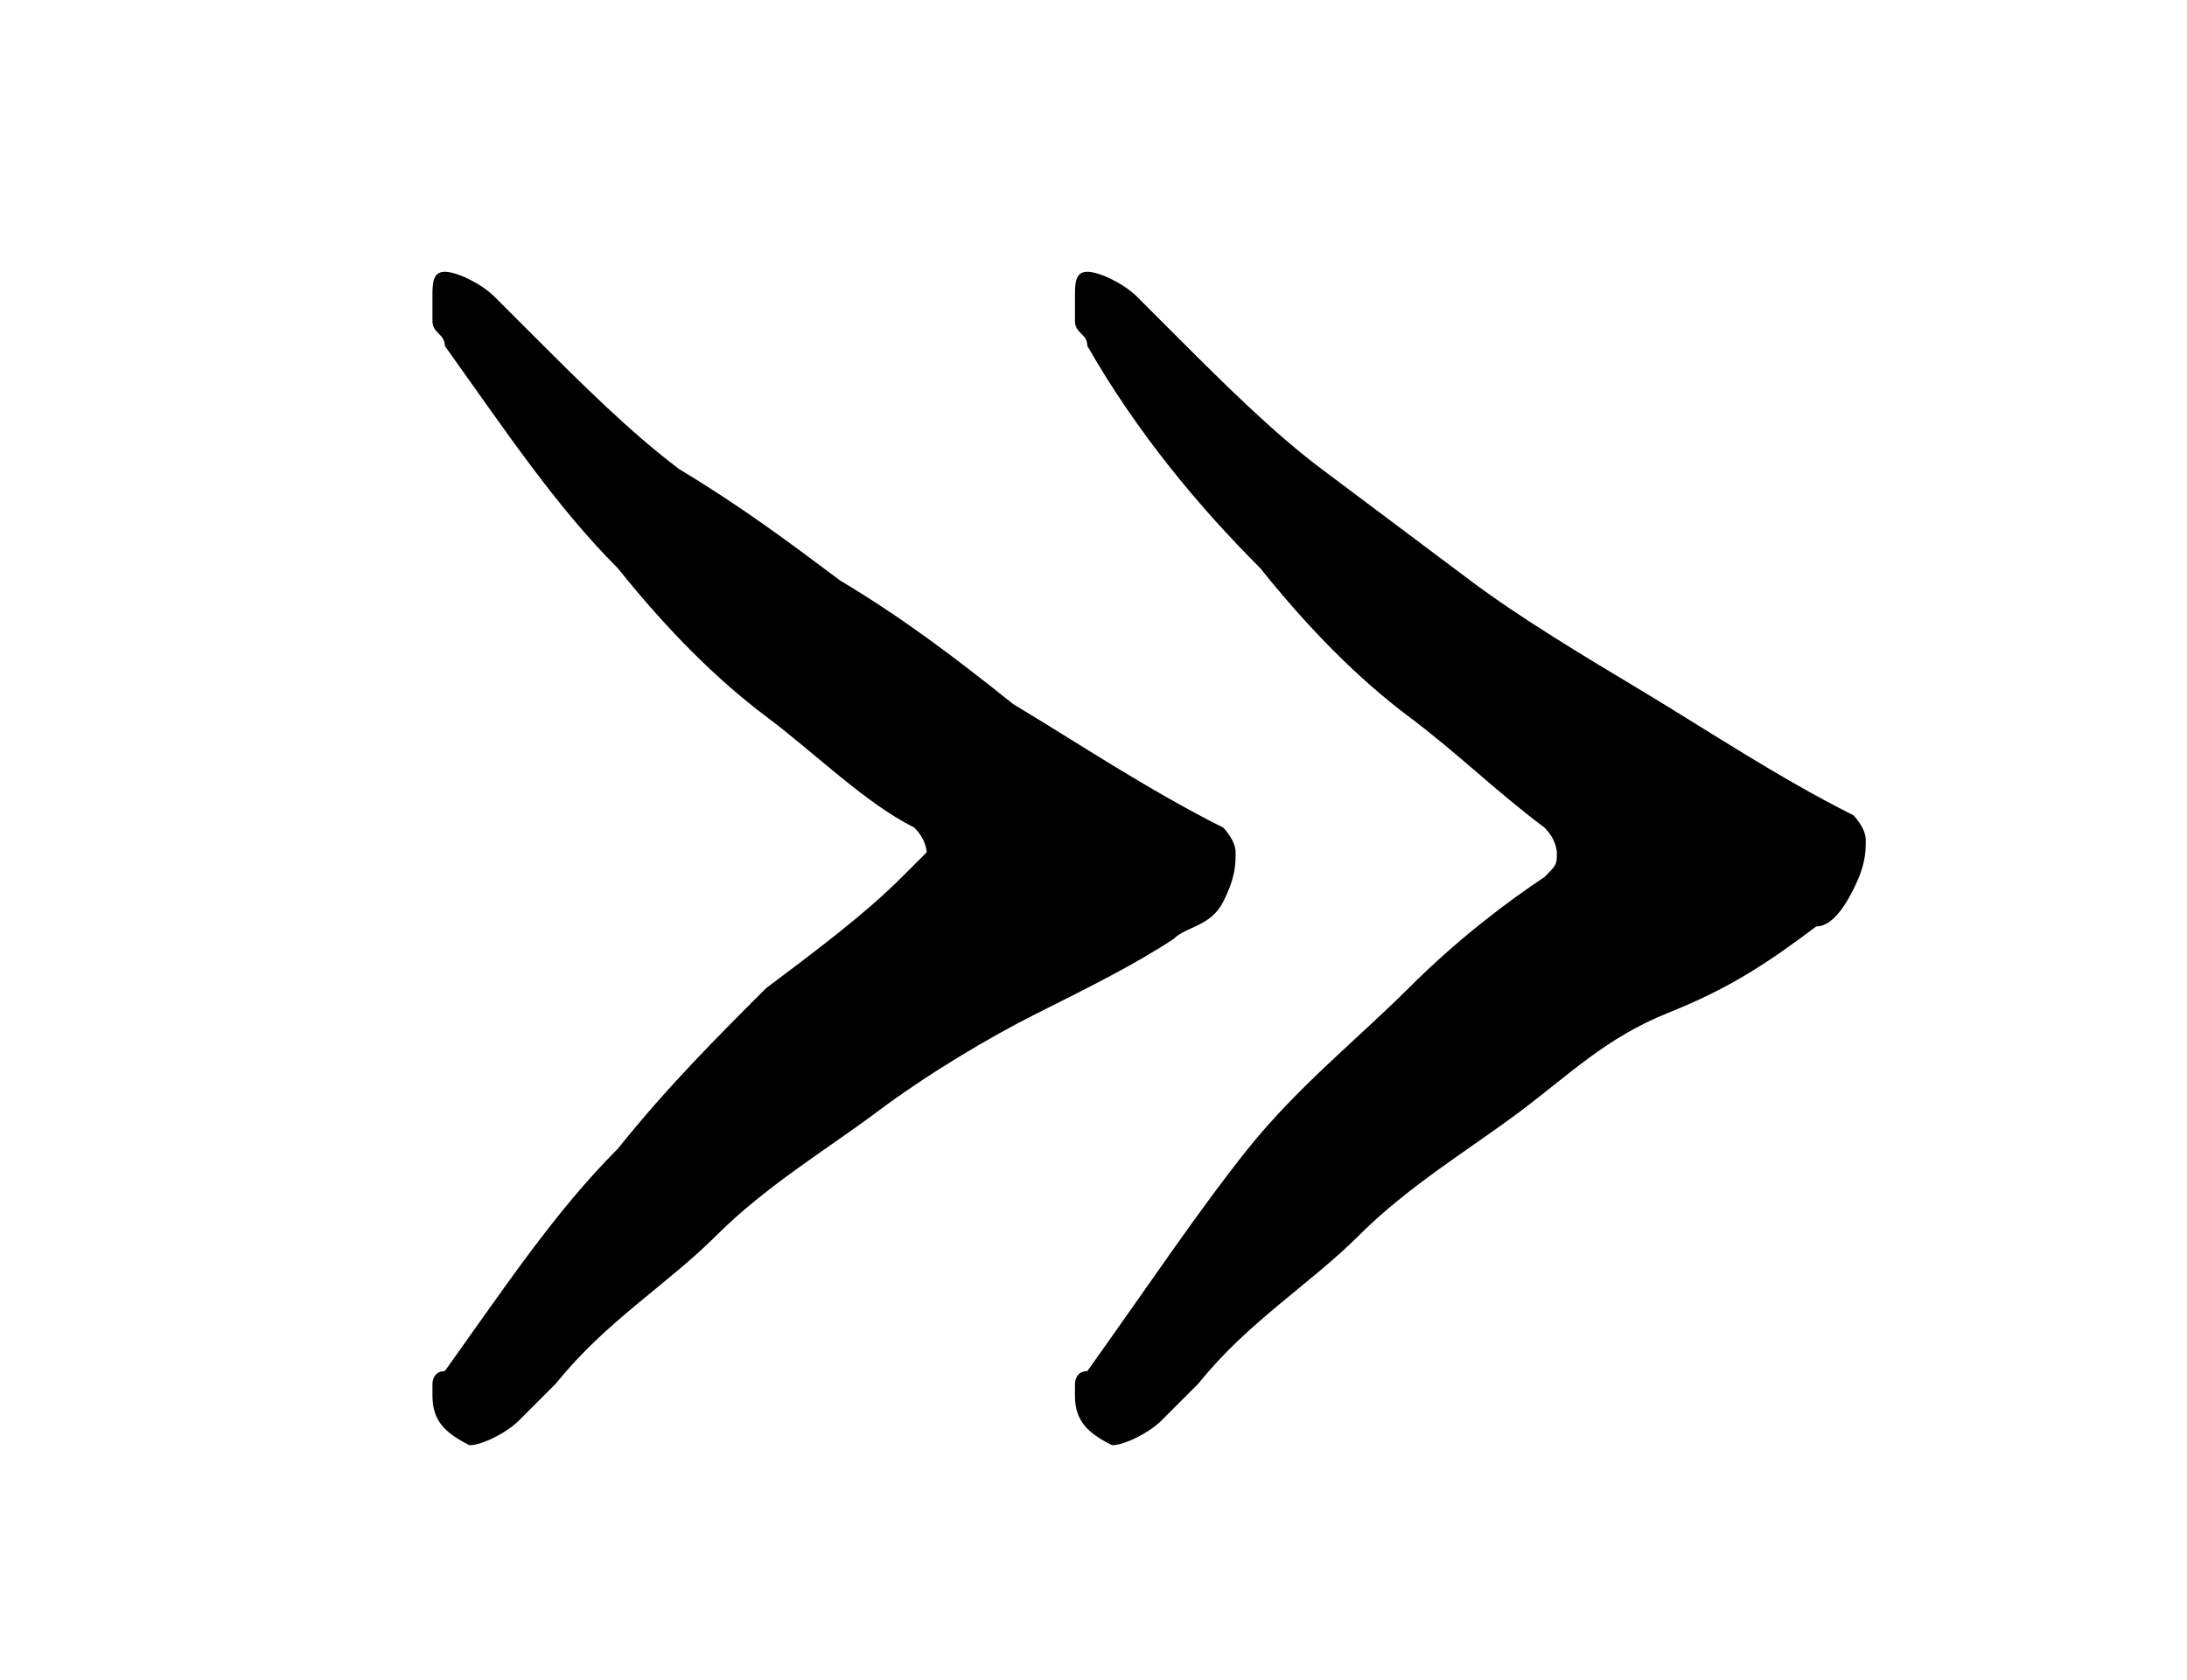 <?xml version="1.0" encoding="utf-8"?>
<!-- Generator: Adobe Illustrator 24.0.1, SVG Export Plug-In . SVG Version: 6.00 Build 0)  -->
<svg version="1.1" id="Ebene_1" xmlns="http://www.w3.org/2000/svg" xmlns:xlink="http://www.w3.org/1999/xlink" x="0px" y="0px"
	 viewBox="0 0 17.7 13.6" style="enable-background:new 0 0 17.7 13.6;" xml:space="preserve">
<style type="text/css">
	.st0{display:none;}
	.st1{display:inline;}
</style>
<g class="st0">
	<rect x="6.5" y="-10" transform="matrix(0.707 -0.707 0.707 0.707 -2.552 8.086)" class="st1" width="4" height="34.2"/>
	<rect x="-8.6" y="5.1" transform="matrix(0.707 -0.707 0.707 0.707 -2.552 8.086)" class="st1" width="34.2" height="4"/>
</g>
<g>
	<path d="M3.5,11.3c0,0,0-0.1,0-0.1c0,0,0-0.1,0.1-0.1C4.1,10.4,4.5,9.8,5,9.3C5.4,8.8,5.8,8.4,6.2,8C6.6,7.7,7,7.4,7.3,7.1
		C7.4,7,7.5,6.9,7.5,6.9c0,0,0-0.1-0.1-0.2C7,6.5,6.6,6.1,6.2,5.8C5.8,5.5,5.4,5.1,5,4.6C4.5,4.1,4.1,3.5,3.6,2.8
		c0-0.1-0.1-0.1-0.1-0.2c0-0.1,0-0.1,0-0.2c0-0.1,0-0.2,0.1-0.2c0.1,0,0.3,0.1,0.4,0.2c0.1,0.1,0.2,0.2,0.3,0.3
		c0.4,0.4,0.8,0.8,1.2,1.1C6,4.1,6.4,4.4,6.8,4.7C7.3,5,7.7,5.3,8.2,5.7c0.5,0.3,1.1,0.7,1.7,1c0,0,0.1,0.1,0.1,0.2
		c0,0.1,0,0.2-0.1,0.4S9.6,7.5,9.5,7.6C9.2,7.8,8.8,8,8.4,8.2C8,8.4,7.5,8.7,7.1,9c-0.4,0.3-0.9,0.6-1.3,1s-0.9,0.7-1.3,1.2
		c-0.1,0.1-0.2,0.2-0.3,0.3s-0.3,0.2-0.4,0.2C3.6,11.6,3.5,11.5,3.5,11.3z M8.7,11.3c0,0,0-0.1,0-0.1c0,0,0-0.1,0.1-0.1
		c0.5-0.7,0.9-1.3,1.3-1.8S11,8.4,11.4,8c0.4-0.4,0.8-0.7,1.1-0.9c0.1-0.1,0.1-0.1,0.1-0.2c0,0,0-0.1-0.1-0.2
		c-0.4-0.3-0.7-0.6-1.1-0.9c-0.4-0.3-0.8-0.7-1.2-1.2C9.7,4.1,9.2,3.5,8.8,2.8c0-0.1-0.1-0.1-0.1-0.2c0-0.1,0-0.1,0-0.2
		c0-0.1,0-0.2,0.1-0.2c0.1,0,0.3,0.1,0.4,0.2c0.1,0.1,0.2,0.2,0.3,0.3c0.4,0.4,0.8,0.8,1.2,1.1c0.4,0.3,0.8,0.6,1.2,0.9
		c0.4,0.3,0.9,0.6,1.4,0.9c0.5,0.3,1.1,0.7,1.7,1c0,0,0.1,0.1,0.1,0.2c0,0.1,0,0.2-0.1,0.4s-0.2,0.3-0.3,0.3C14.3,7.8,14,8,13.5,8.2
		S12.7,8.7,12.3,9c-0.4,0.3-0.9,0.6-1.3,1s-0.9,0.7-1.3,1.2c-0.1,0.1-0.2,0.2-0.3,0.3s-0.3,0.2-0.4,0.2C8.8,11.6,8.7,11.5,8.7,11.3z
		"/>
</g>
</svg>
